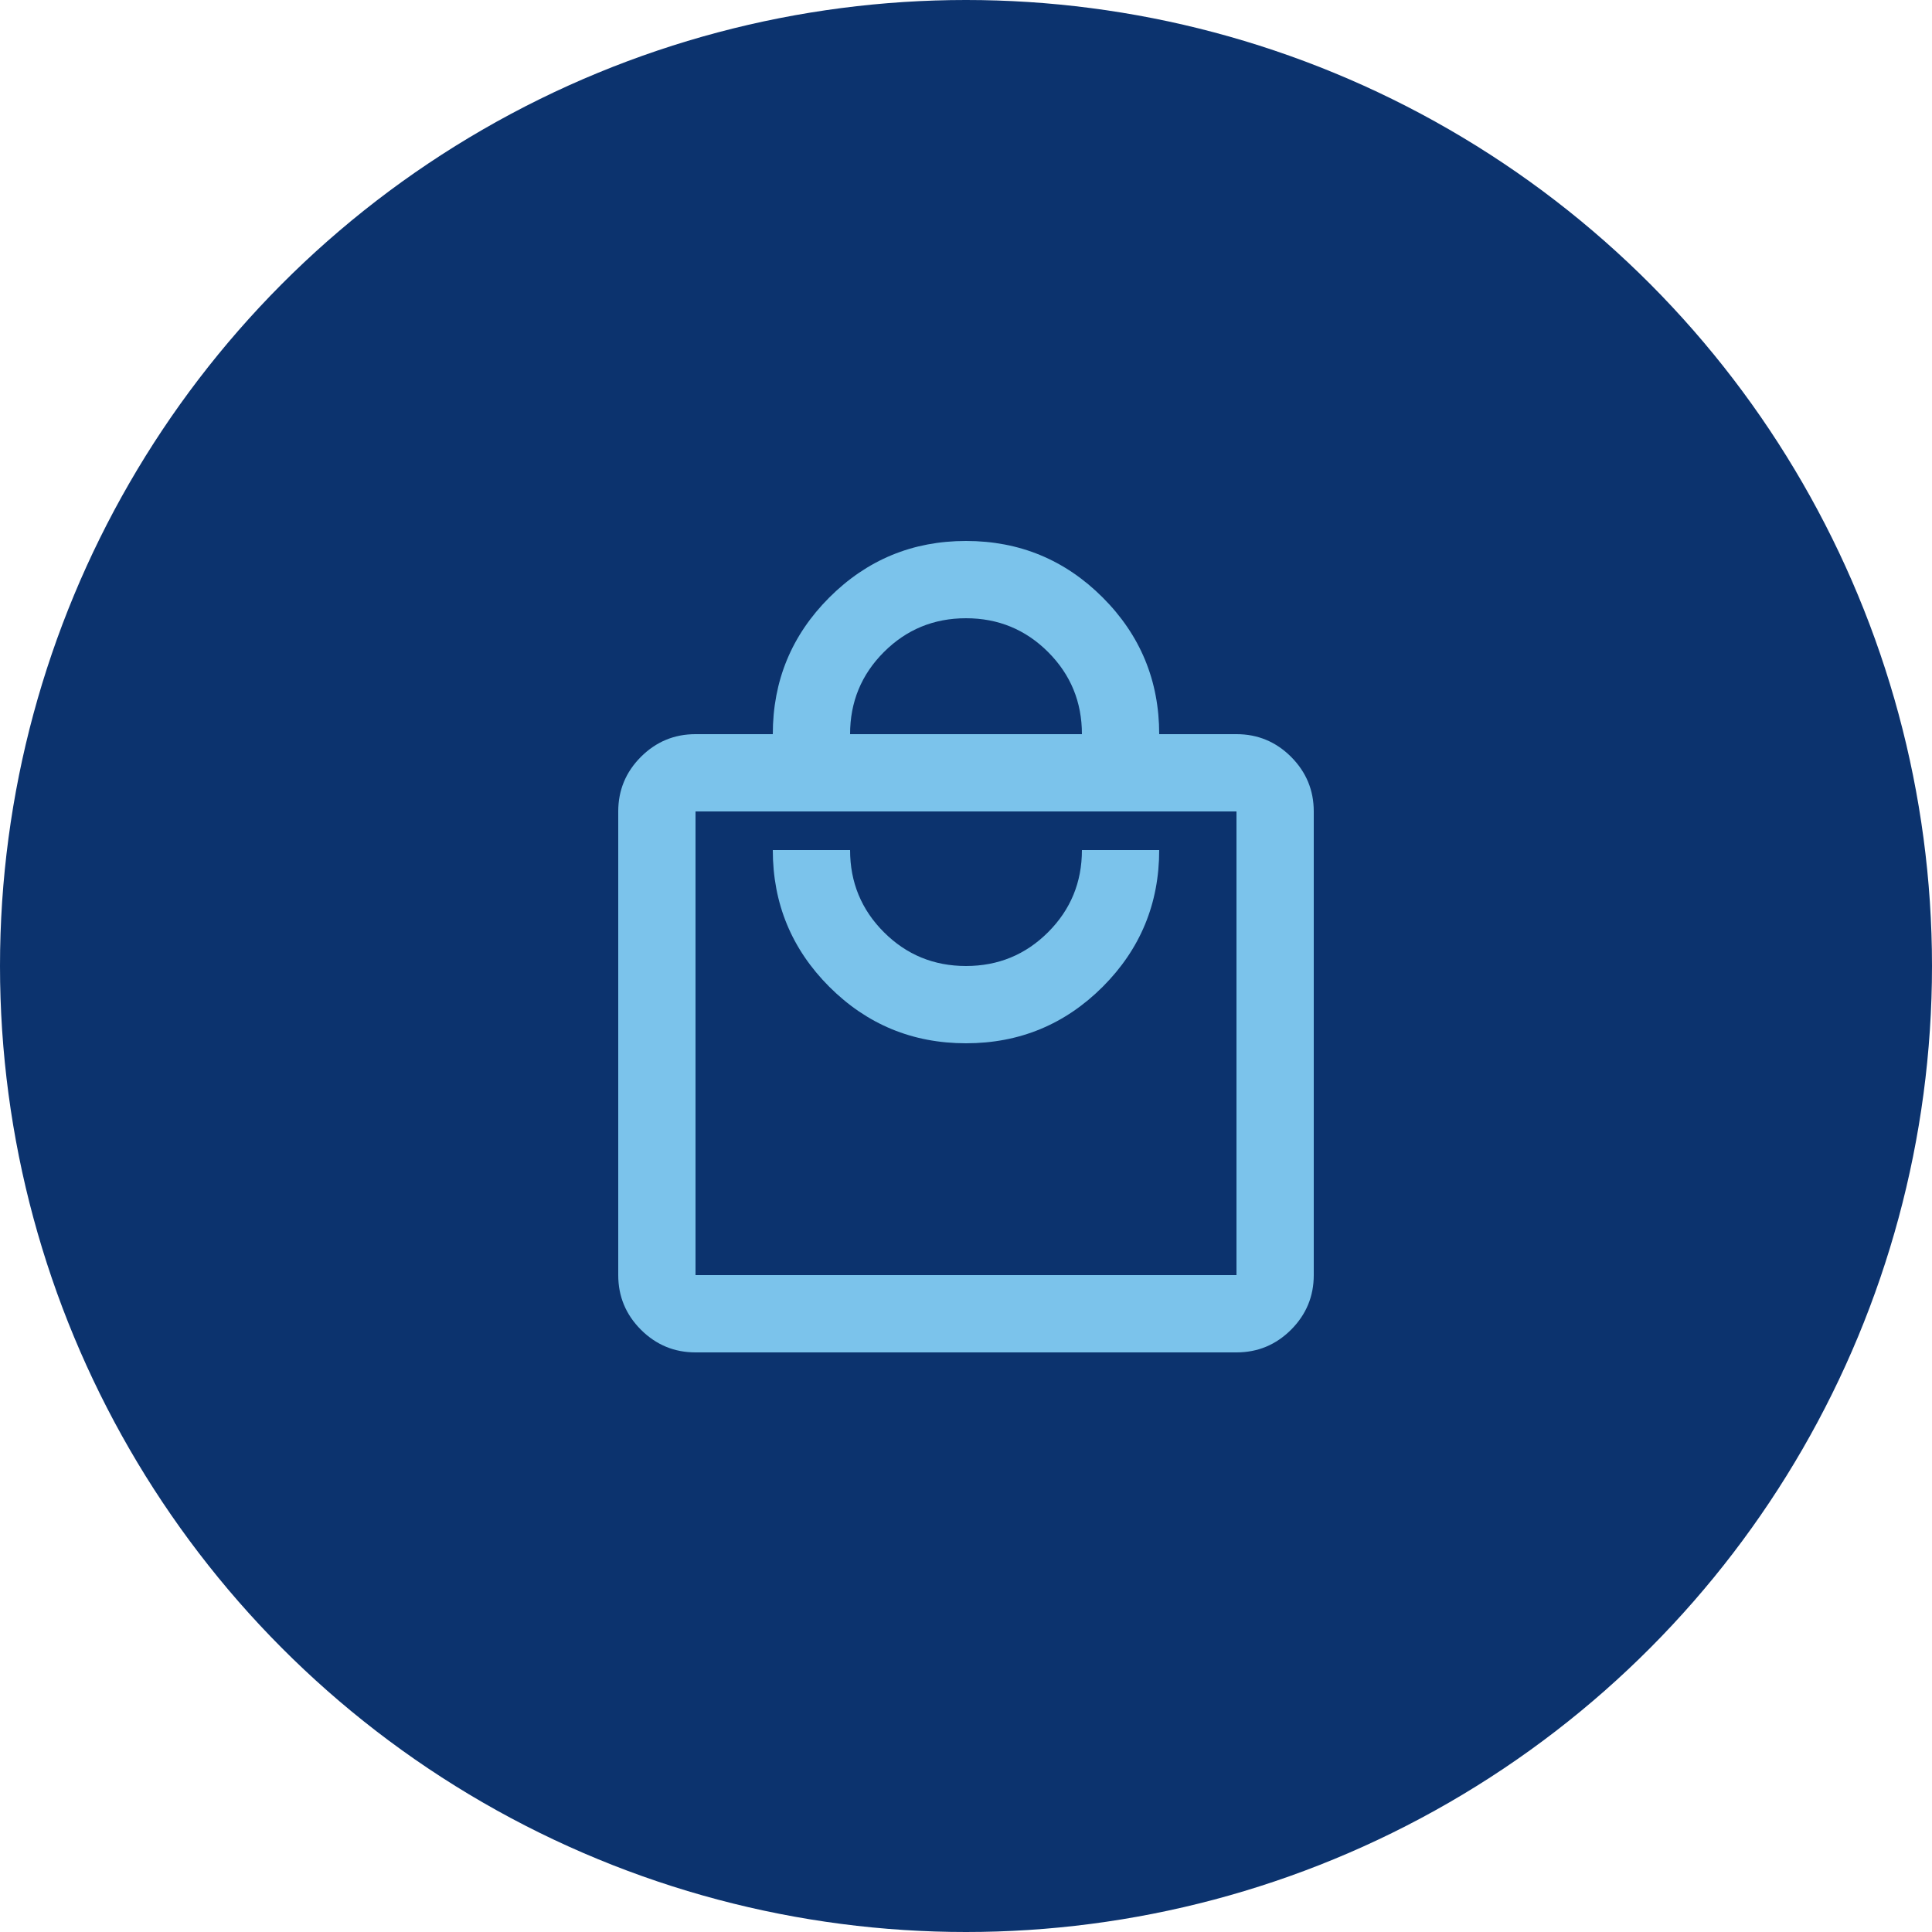 <svg width="50" height="50" viewBox="0 0 50 50" fill="none" xmlns="http://www.w3.org/2000/svg">
<circle cx="25" cy="25" r="25" fill="#0C336E"/>
<path d="M18 35C17.45 35 16.979 34.804 16.587 34.413C16.196 34.021 16 33.55 16 33V21C16 20.45 16.196 19.979 16.587 19.587C16.979 19.196 17.45 19 18 19H20C20 17.617 20.488 16.438 21.462 15.463C22.438 14.488 23.617 14 25 14C26.383 14 27.562 14.488 28.538 15.463C29.512 16.438 30 17.617 30 19H32C32.55 19 33.021 19.196 33.413 19.587C33.804 19.979 34 20.45 34 21V33C34 33.55 33.804 34.021 33.413 34.413C33.021 34.804 32.55 35 32 35H18ZM18 33H32V21H18V33ZM25 27C26.383 27 27.562 26.512 28.538 25.538C29.512 24.562 30 23.383 30 22H28C28 22.833 27.708 23.542 27.125 24.125C26.542 24.708 25.833 25 25 25C24.167 25 23.458 24.708 22.875 24.125C22.292 23.542 22 22.833 22 22H20C20 23.383 20.488 24.562 21.462 25.538C22.438 26.512 23.617 27 25 27ZM22 19H28C28 18.167 27.708 17.458 27.125 16.875C26.542 16.292 25.833 16 25 16C24.167 16 23.458 16.292 22.875 16.875C22.292 17.458 22 18.167 22 19Z" fill="#7BC3EB"/>
</svg>
